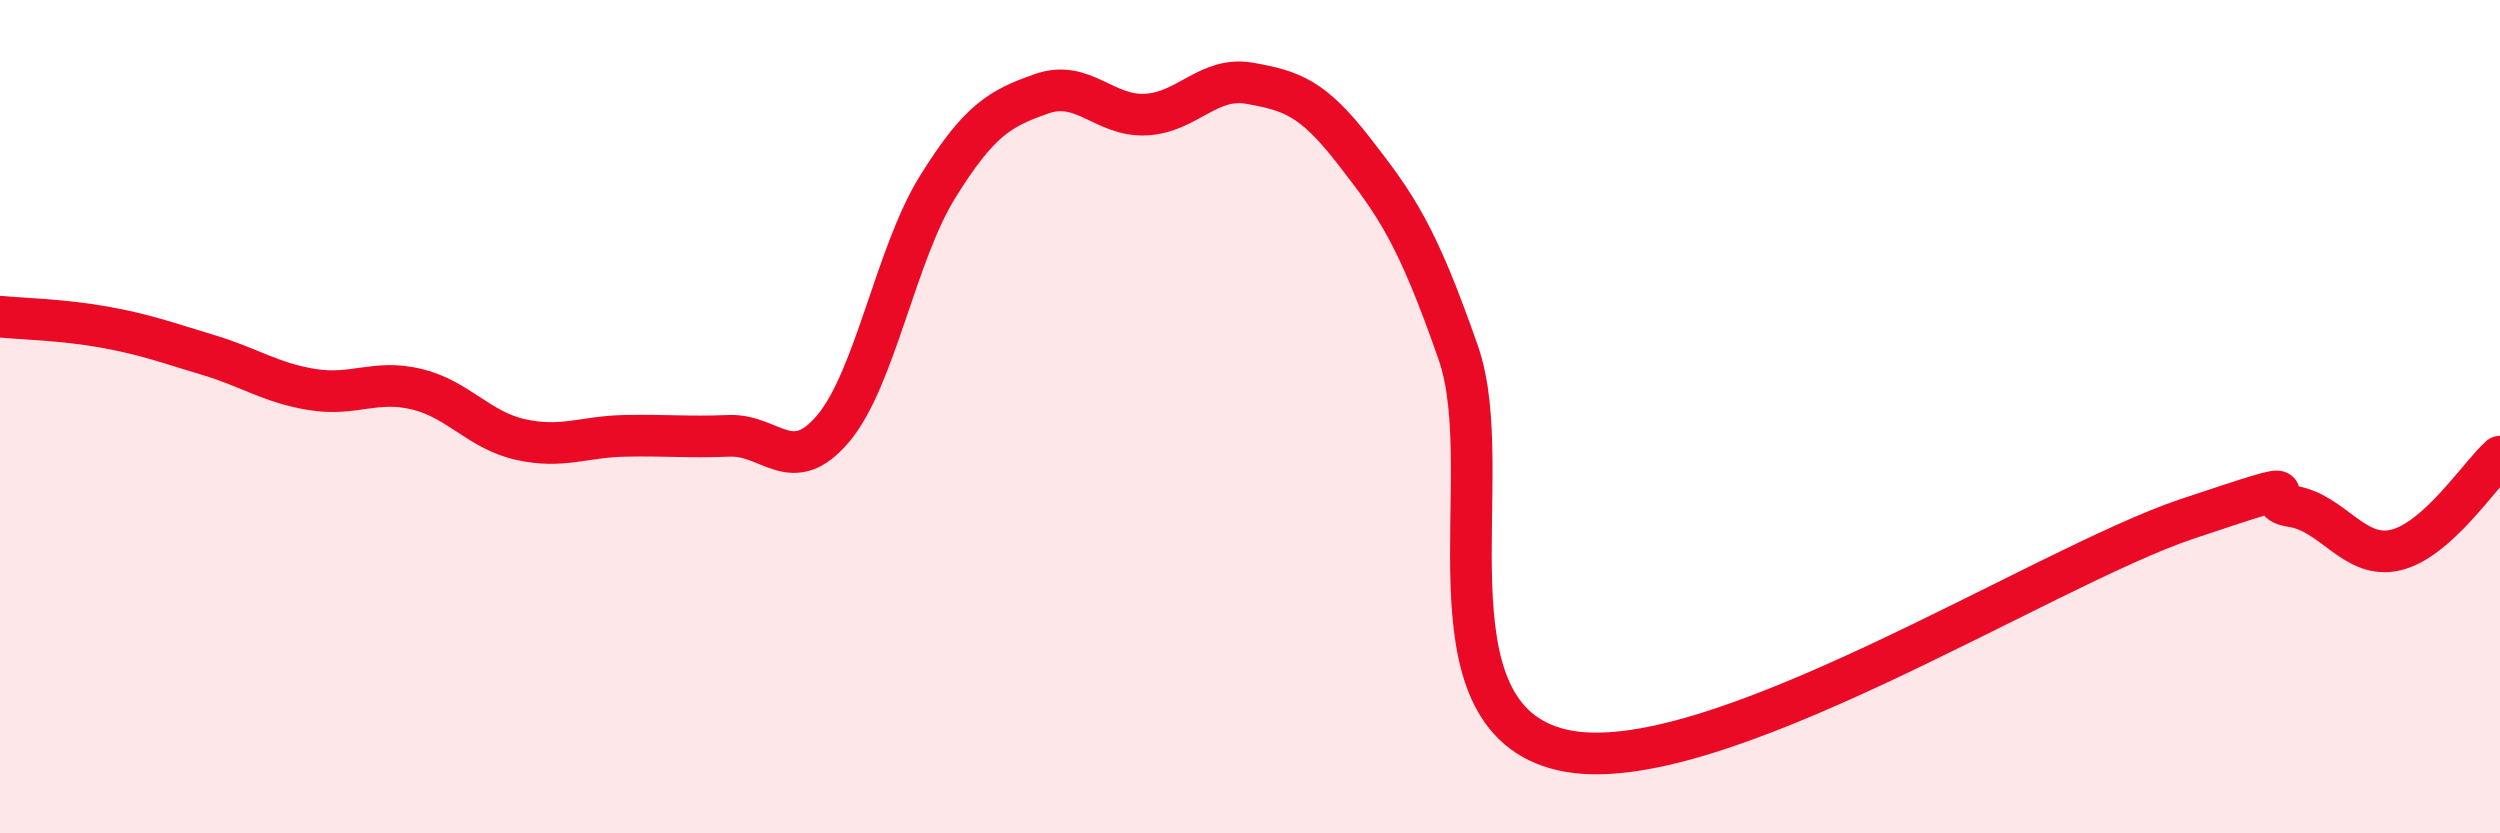 
    <svg width="60" height="20" viewBox="0 0 60 20" xmlns="http://www.w3.org/2000/svg">
      <path
        d="M 0,7.6 C 0.5,7.65 1.5,7.67 2.5,7.85 C 3.5,8.03 4,8.22 5,8.52 C 6,8.82 6.5,9.19 7.5,9.35 C 8.5,9.51 9,9.1 10,9.34 C 11,9.58 11.5,10.33 12.5,10.55 C 13.5,10.77 14,10.48 15,10.46 C 16,10.44 16.5,10.5 17.5,10.46 C 18.5,10.42 19,11.47 20,10.28 C 21,9.09 21.5,6.1 22.5,4.49 C 23.5,2.88 24,2.6 25,2.25 C 26,1.9 26.5,2.8 27.5,2.75 C 28.5,2.7 29,1.82 30,2 C 31,2.18 31.5,2.34 32.5,3.63 C 33.5,4.92 34,5.6 35,8.47 C 36,11.34 34,17.2 37.5,18 C 41,18.8 49,13.62 52.5,12.45 C 56,11.28 54,12 55,12.15 C 56,12.3 56.5,13.44 57.5,13.2 C 58.5,12.96 59.5,11.41 60,10.96L60 20L0 20Z"
        fill="#EB0A25"
        opacity="0.1"
        stroke-linecap="round"
        stroke-linejoin="round"
      />
      <path
        d="M 0,7.6 C 0.5,7.65 1.5,7.67 2.5,7.85 C 3.5,8.03 4,8.22 5,8.52 C 6,8.82 6.5,9.19 7.5,9.35 C 8.5,9.51 9,9.1 10,9.34 C 11,9.58 11.5,10.33 12.5,10.55 C 13.5,10.77 14,10.48 15,10.46 C 16,10.44 16.5,10.5 17.5,10.46 C 18.5,10.42 19,11.47 20,10.28 C 21,9.09 21.5,6.1 22.5,4.49 C 23.5,2.88 24,2.6 25,2.25 C 26,1.9 26.5,2.8 27.5,2.75 C 28.5,2.7 29,1.82 30,2 C 31,2.18 31.5,2.34 32.5,3.63 C 33.5,4.92 34,5.6 35,8.47 C 36,11.34 34,17.2 37.5,18 C 41,18.8 49,13.62 52.5,12.45 C 56,11.28 54,12 55,12.15 C 56,12.3 56.5,13.44 57.5,13.2 C 58.5,12.96 59.5,11.41 60,10.96"
        stroke="#EB0A25"
        stroke-width="1"
        fill="none"
        stroke-linecap="round"
        stroke-linejoin="round"
      />
    </svg>
  